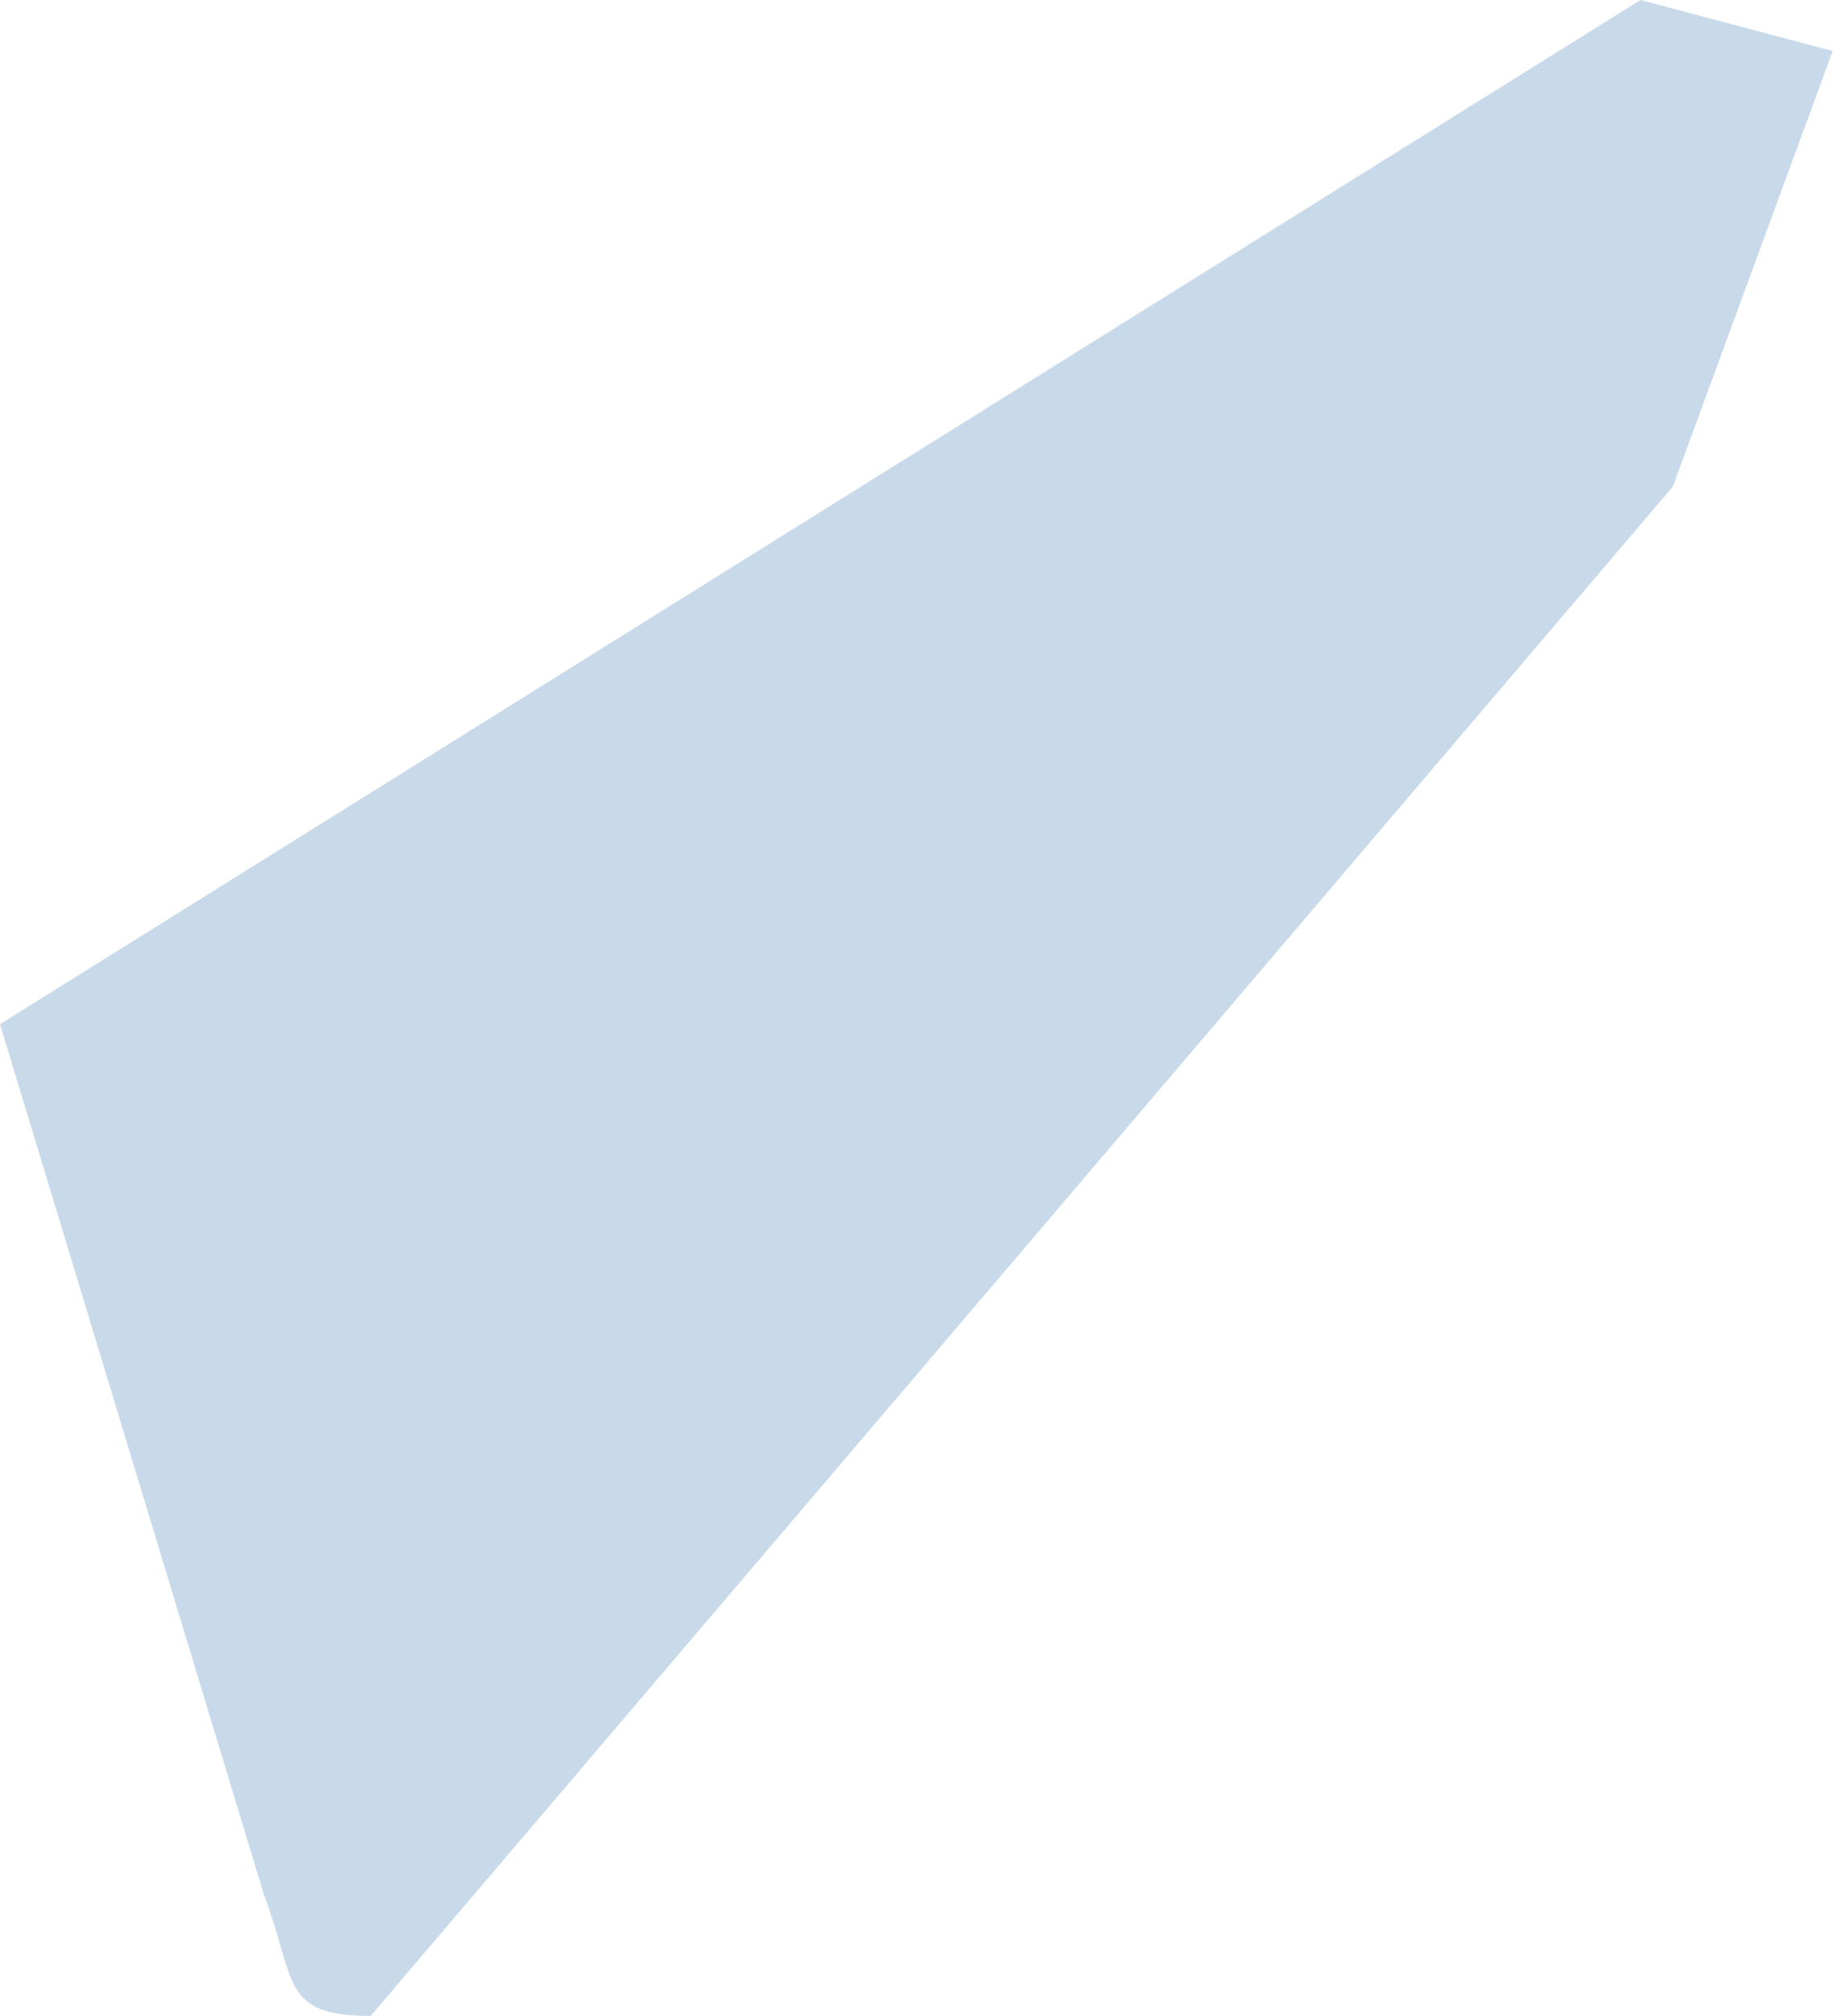 <?xml version="1.0" encoding="UTF-8"?> <svg xmlns="http://www.w3.org/2000/svg" width="53" height="58" viewBox="0 0 53 58" fill="none"> <path d="M10.667 58C8.067 58 8.533 57 7.6 54.533L0 29.467L47.2 0L52.733 1.467L48.133 14L10.667 58Z" fill="#C8DAEA"></path> </svg> 